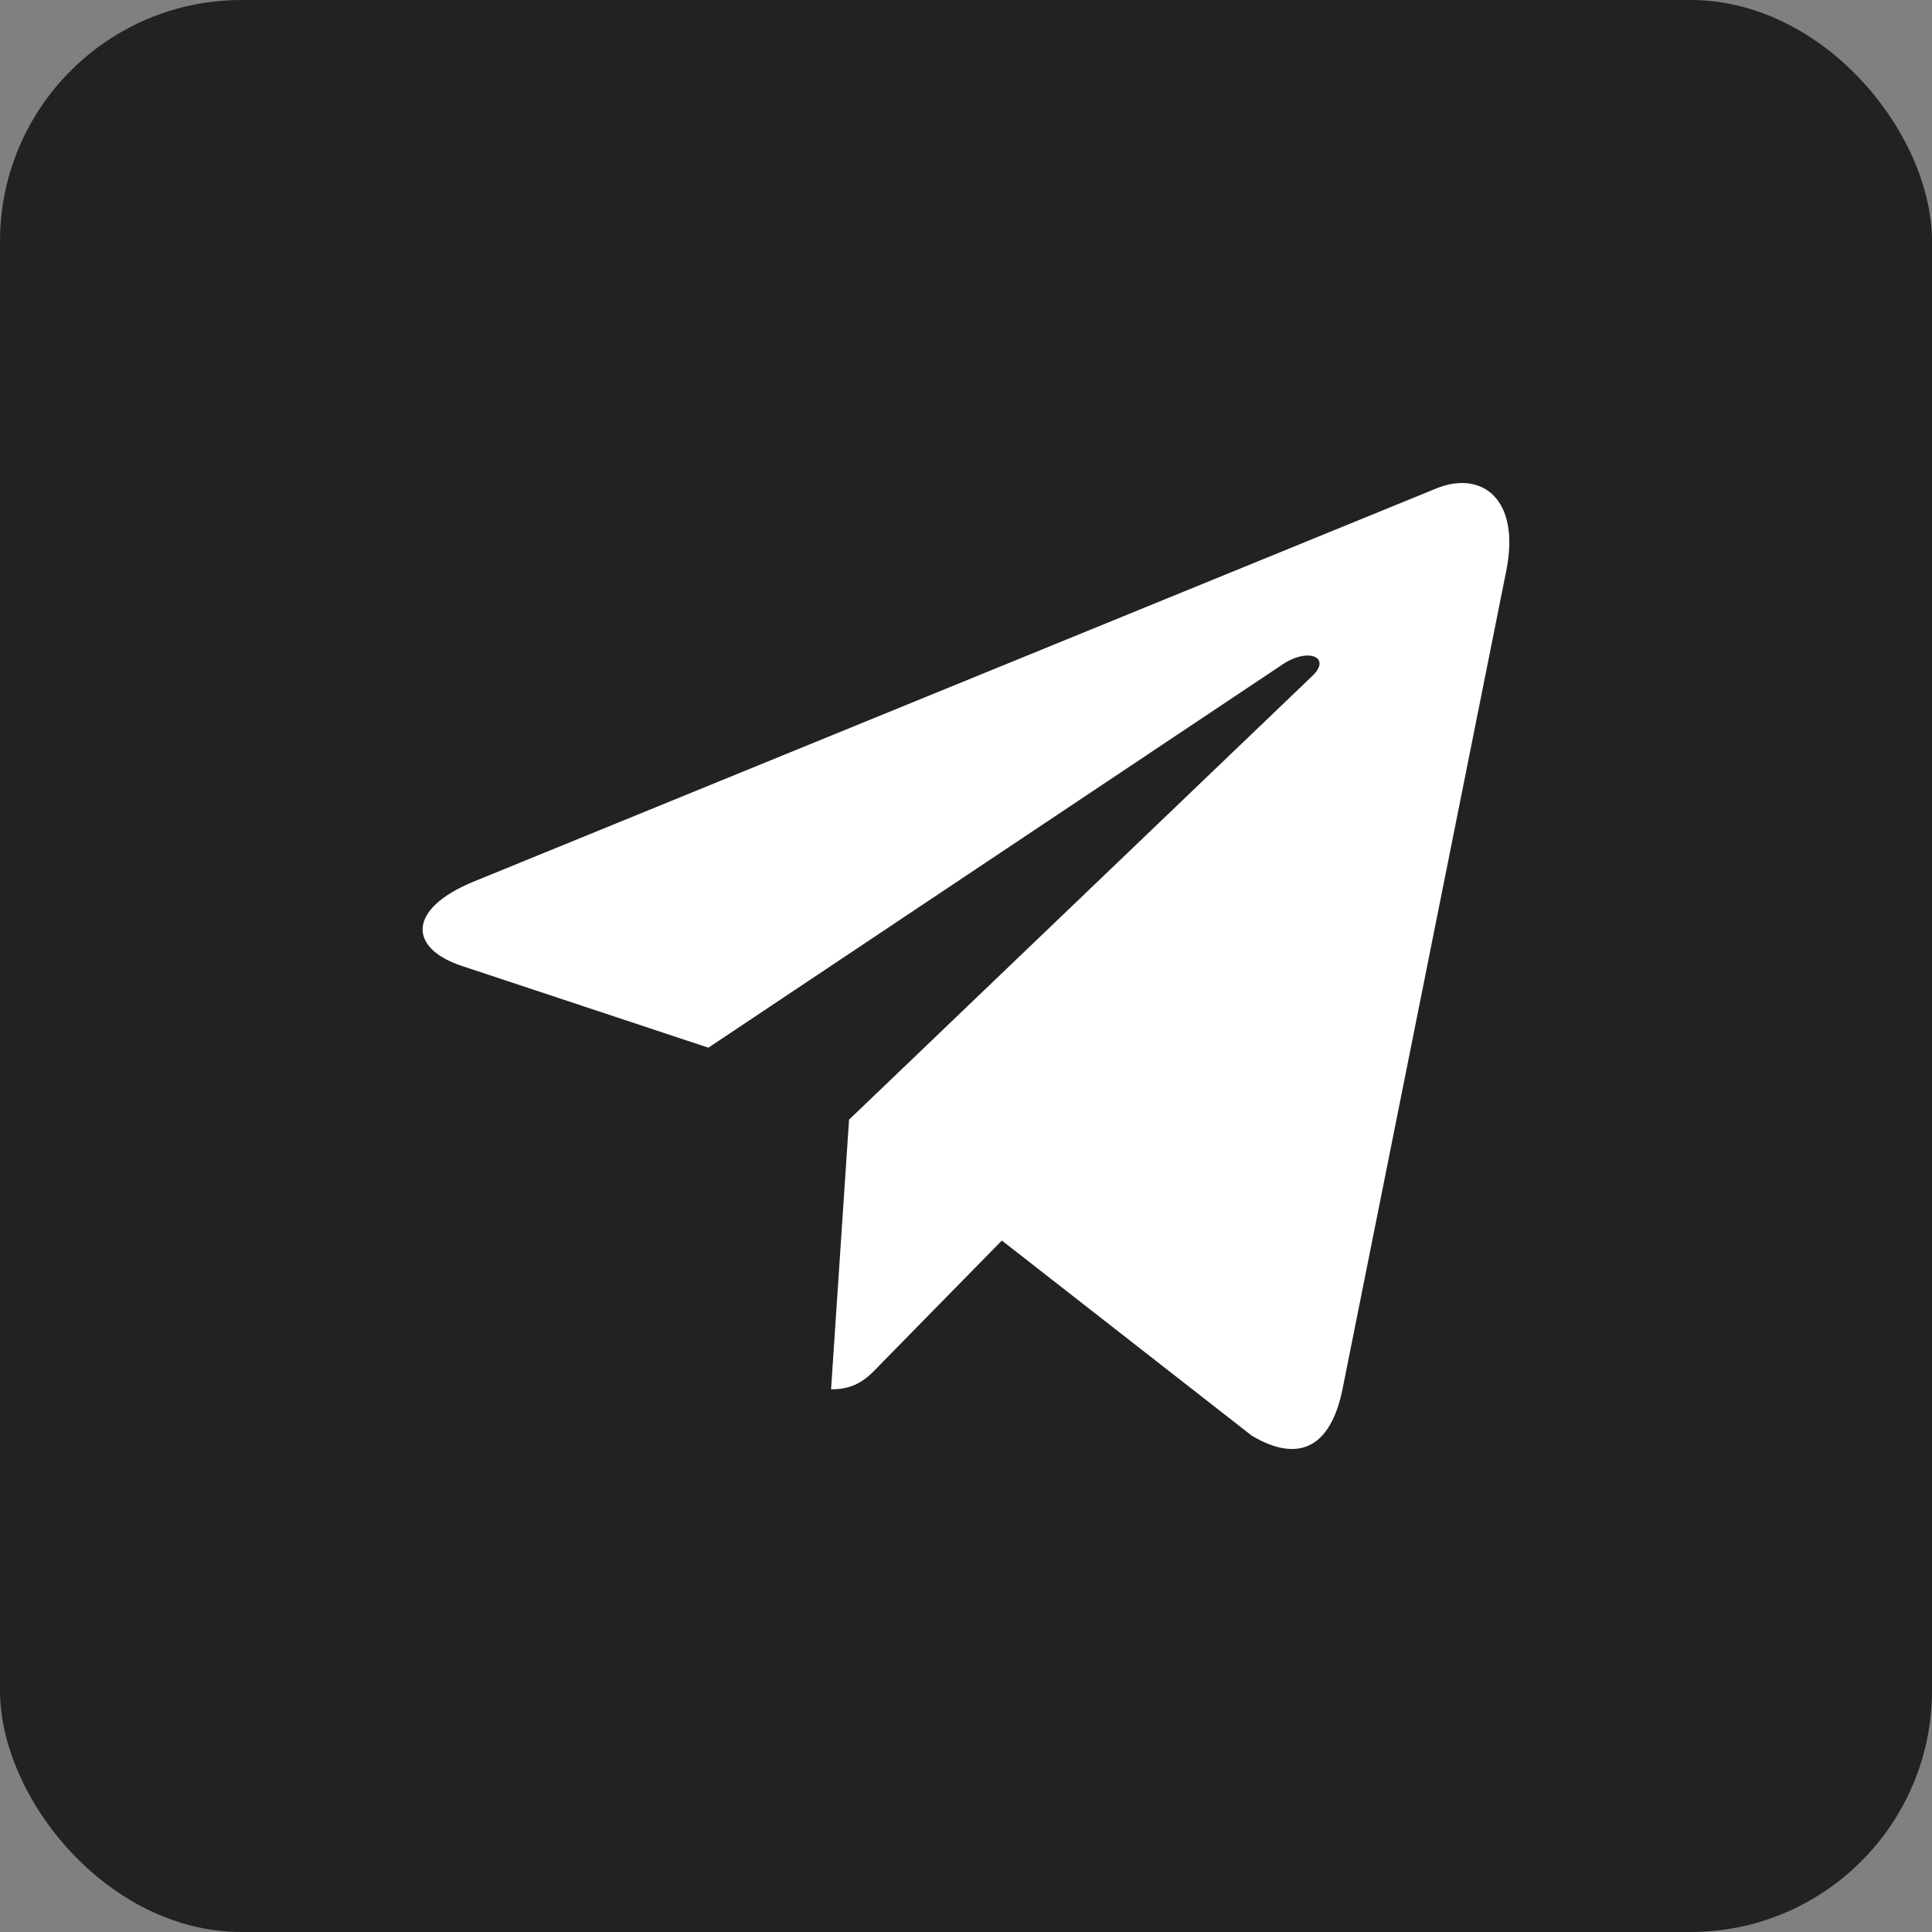 <?xml version="1.0" encoding="UTF-8"?> <svg xmlns="http://www.w3.org/2000/svg" width="32" height="32" viewBox="0 0 32 32" fill="none"><rect x="0" y="0" width="32" height="32" fill="#808080" stroke="none"/><rect width="32" height="32" rx="4" fill="#222222"></rect><path d="M14.063 18.545L13.765 23.012C14.191 23.012 14.376 22.817 14.597 22.583L16.594 20.547L20.733 23.779C21.492 24.231 22.027 23.993 22.231 23.035L24.948 9.457C25.189 8.26 24.543 7.792 23.803 8.085L7.836 14.606C6.746 15.057 6.762 15.705 7.65 15.999L11.733 17.353L21.215 11.024C21.662 10.709 22.067 10.884 21.733 11.199L14.063 18.545Z" fill="white"></path></svg> 